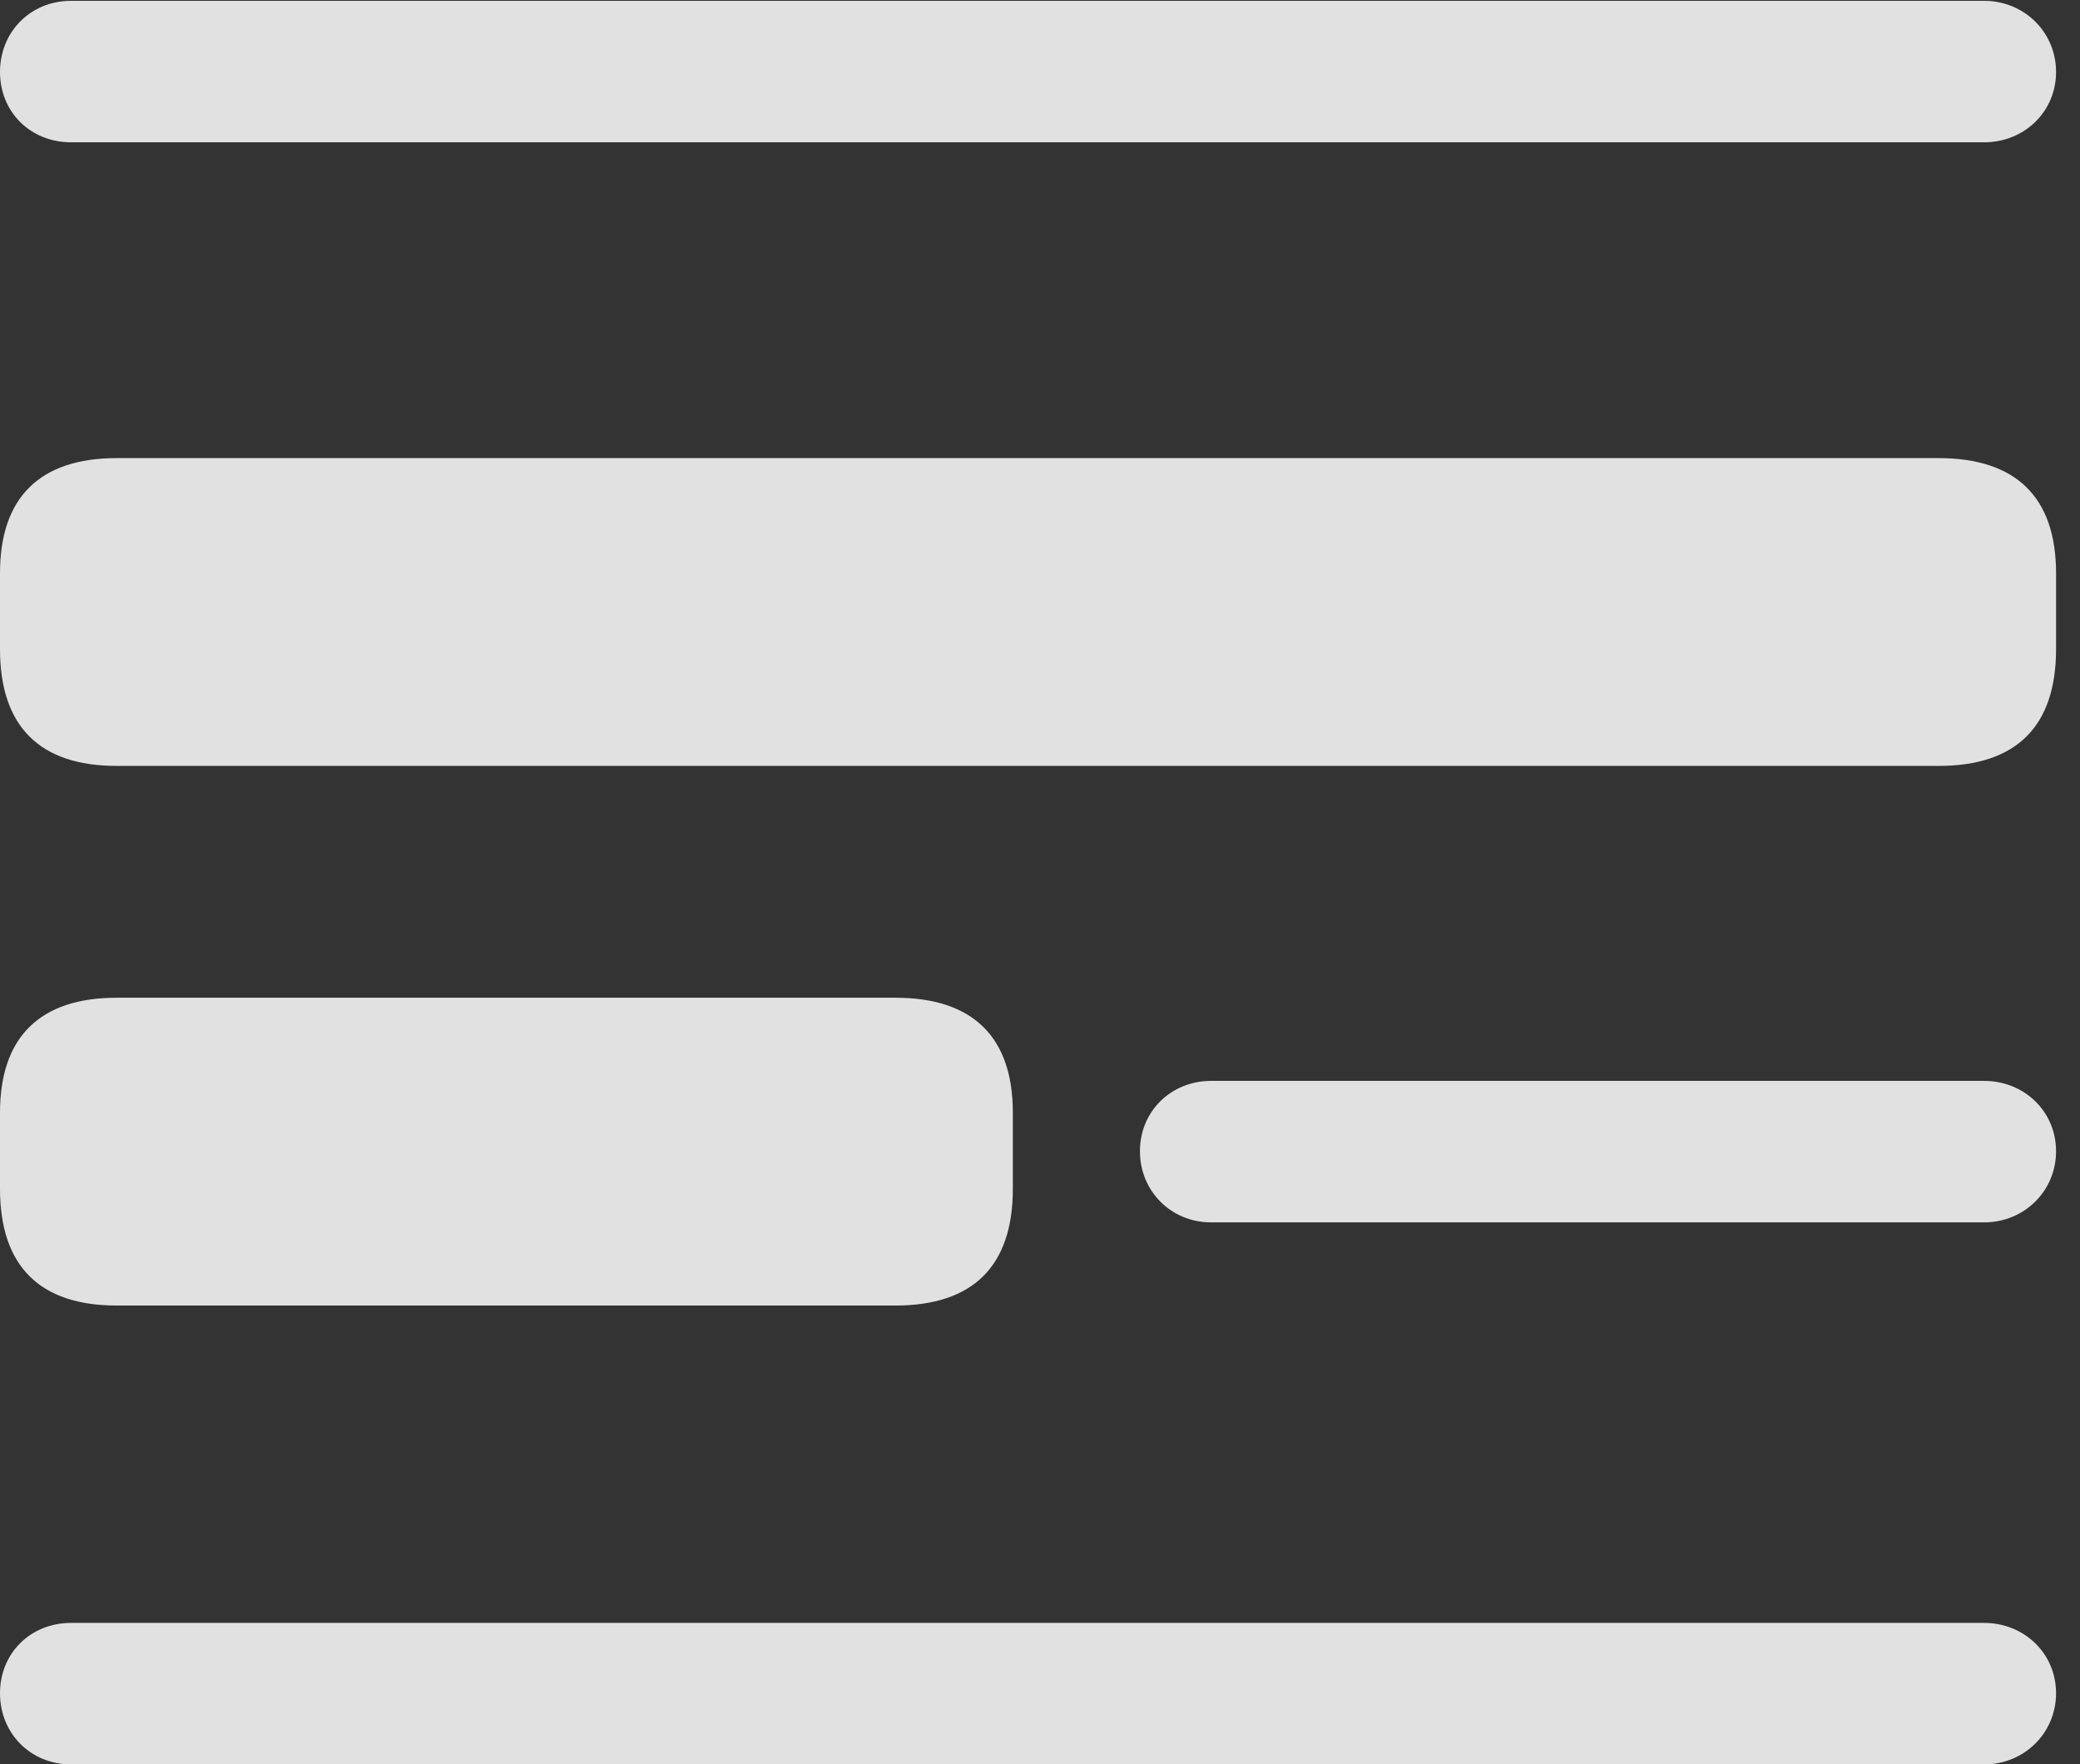 <?xml version="1.0" encoding="UTF-8"?>
<!--Generator: Apple Native CoreSVG 326-->
<!DOCTYPE svg
PUBLIC "-//W3C//DTD SVG 1.1//EN"
       "http://www.w3.org/Graphics/SVG/1.1/DTD/svg11.dtd">
<svg version="1.1" xmlns="http://www.w3.org/2000/svg" xmlns:xlink="http://www.w3.org/1999/xlink" viewBox="0 0 30.492 25.863">
 <rect x="0" y="0" width="30.492" height="25.863" fill="#333333" stroke="none"/>
 <g>
  <rect height="25.863" opacity="0" width="30.492" x="0" y="0"/>
  <path d="M1.043 2.086L29.086 2.086C29.672 2.086 30.141 1.641 30.141 1.055C30.141 0.469 29.672 0.012 29.086 0.012L1.043 0.012C0.445 0.012 0 0.469 0 1.055C0 1.641 0.445 2.086 1.043 2.086ZM17.754 17.918L29.086 17.918C29.672 17.918 30.141 17.461 30.141 16.875C30.141 16.289 29.672 15.844 29.086 15.844L17.754 15.844C17.168 15.844 16.711 16.289 16.711 16.875C16.711 17.461 17.168 17.918 17.754 17.918ZM1.043 25.863L29.086 25.863C29.672 25.863 30.141 25.406 30.141 24.82C30.141 24.234 29.672 23.789 29.086 23.789L1.043 23.789C0.445 23.789 0 24.234 0 24.82C0 25.406 0.445 25.863 1.043 25.863Z" fill="white" fill-opacity="0.85"/>
  <path d="M1.711 11.227L28.418 11.227C29.555 11.227 30.141 10.652 30.141 9.516L30.141 8.402C30.141 7.289 29.555 6.715 28.418 6.715L1.711 6.715C0.586 6.715 0 7.289 0 8.402L0 9.516C0 10.652 0.586 11.227 1.711 11.227ZM1.711 19.137L13.125 19.137C14.262 19.137 14.848 18.562 14.848 17.426L14.848 16.312C14.848 15.199 14.262 14.625 13.125 14.625L1.711 14.625C0.586 14.625 0 15.199 0 16.312L0 17.426C0 18.562 0.586 19.137 1.711 19.137Z" fill="white" fill-opacity="0.85"/>
 </g>
</svg>
